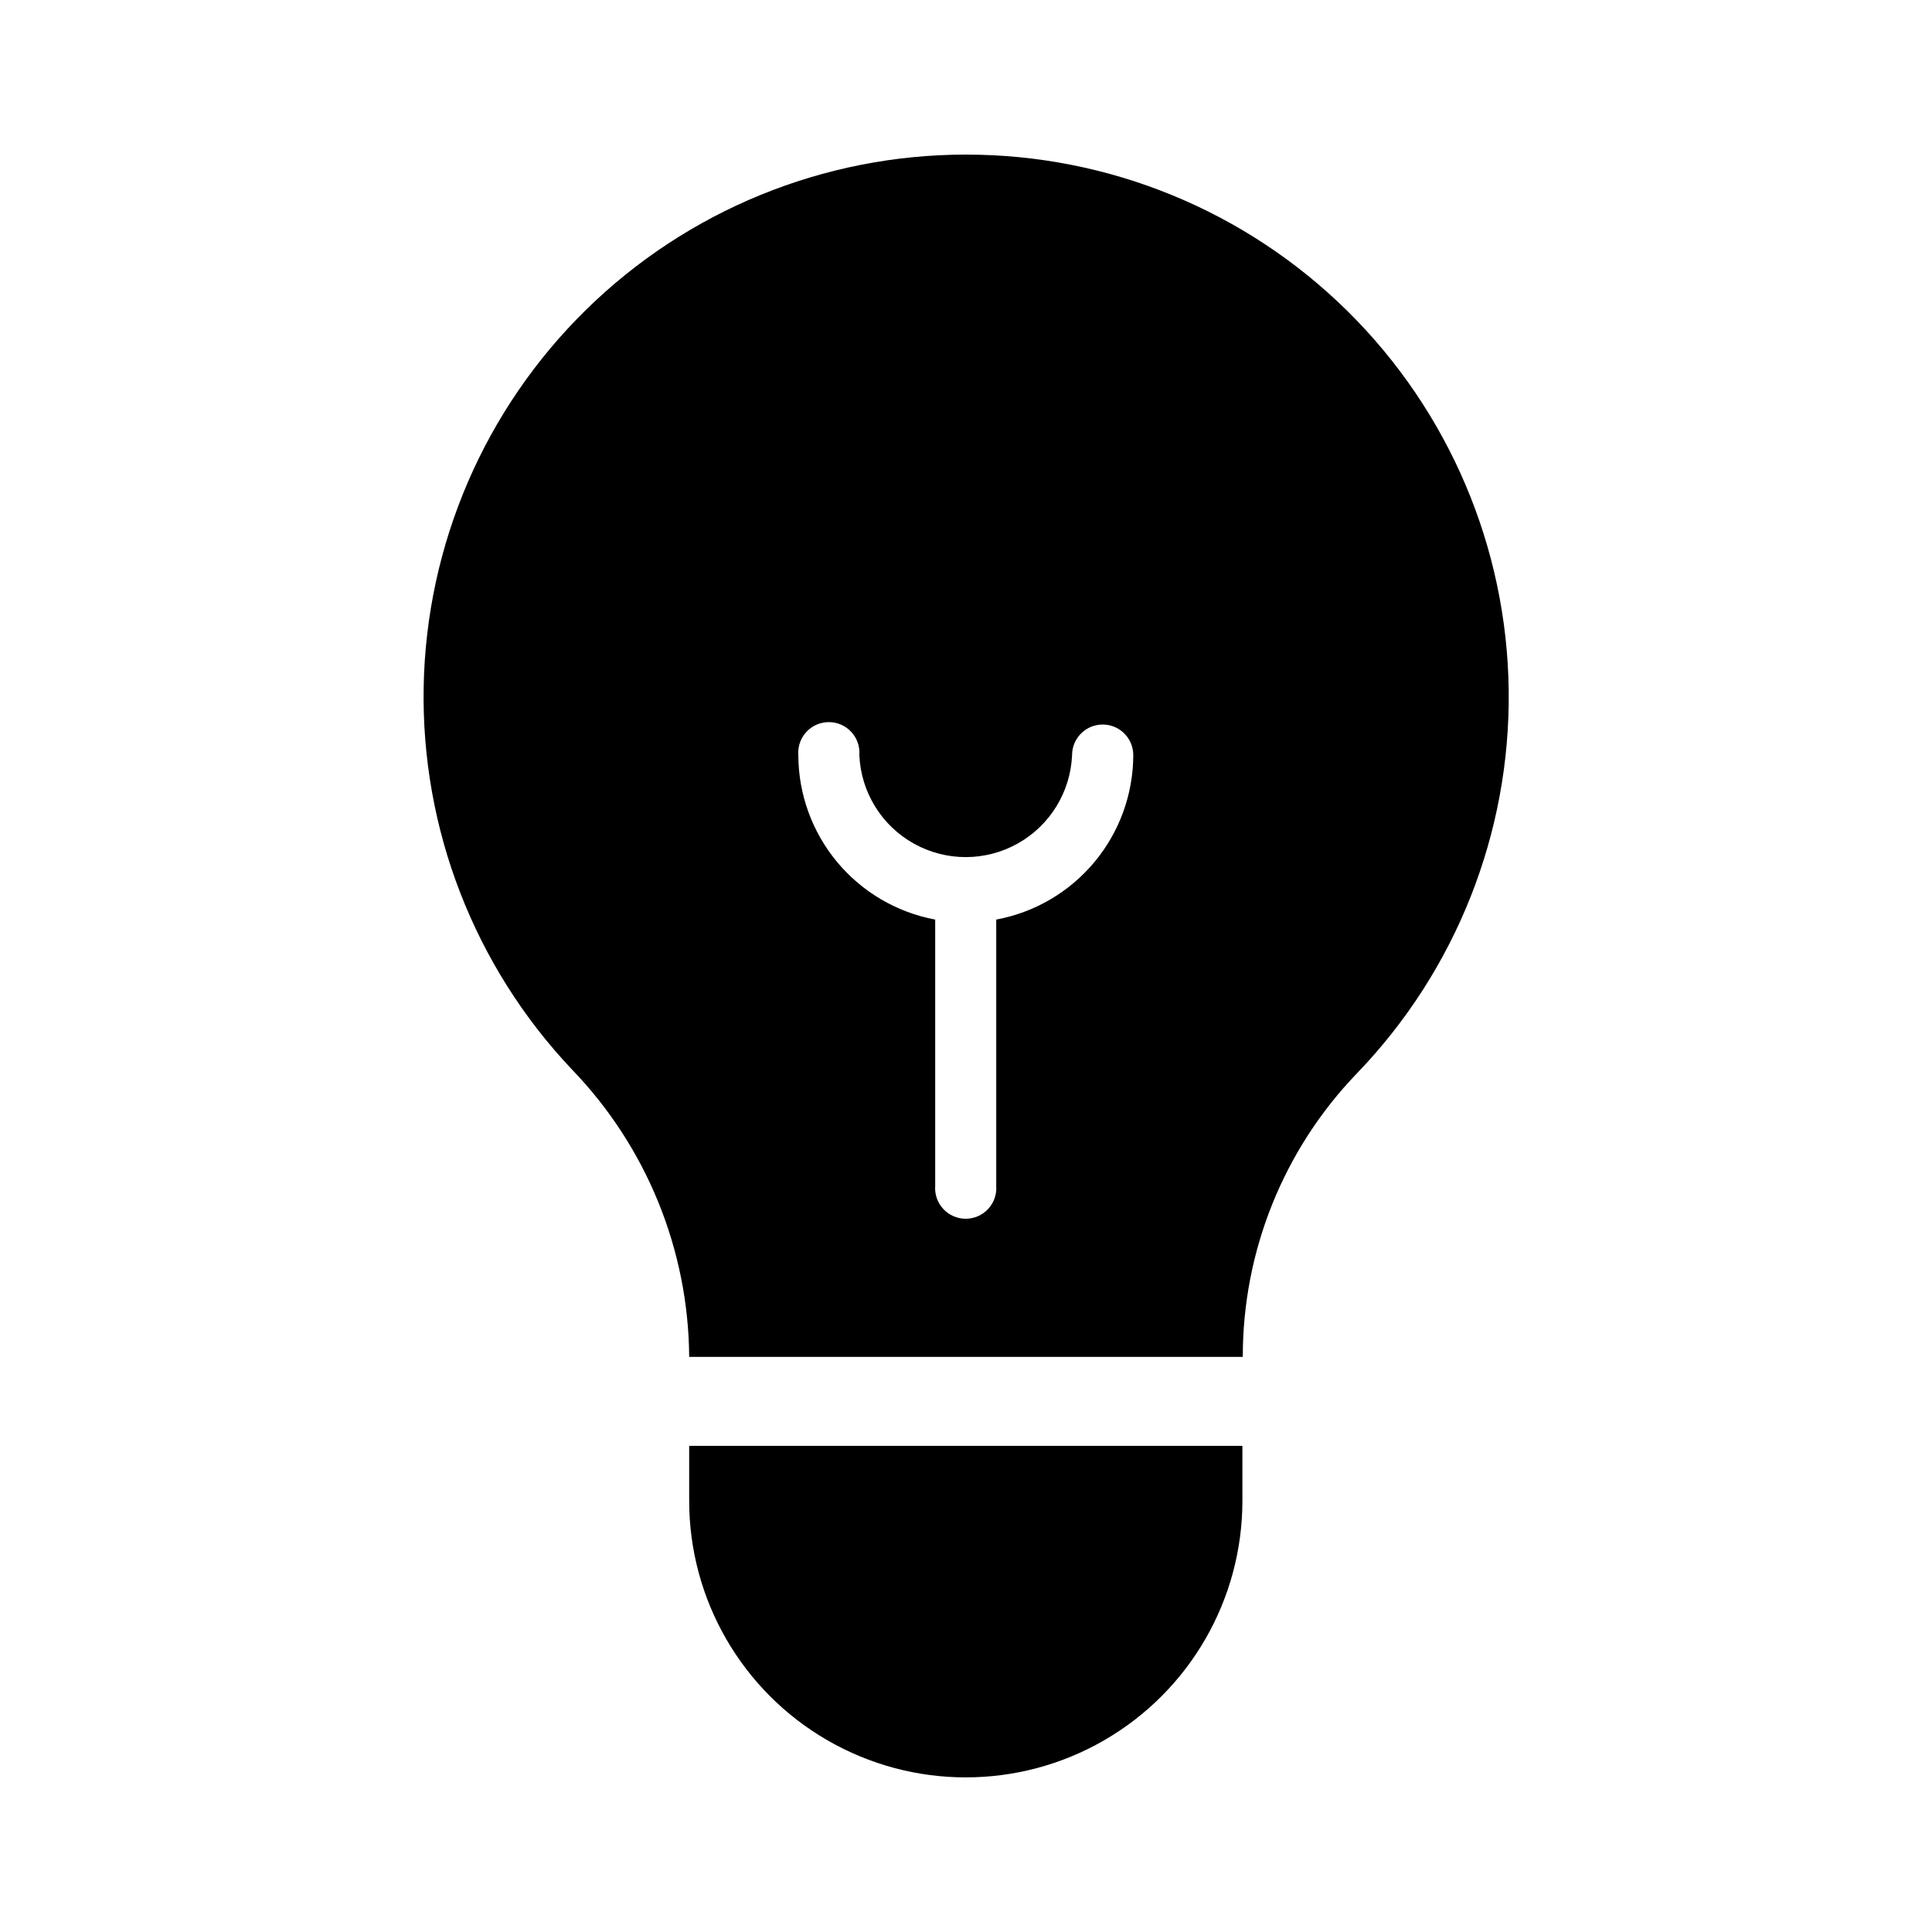 <?xml version="1.0" encoding="UTF-8"?>
<!-- Uploaded to: ICON Repo, www.iconrepo.com, Generator: ICON Repo Mixer Tools -->
<svg fill="#000000" width="800px" height="800px" version="1.1" viewBox="144 144 512 512" xmlns="http://www.w3.org/2000/svg">
 <g>
  <path d="m326.64 541.72c0 26.191 13.973 50.391 36.652 63.484s50.621 13.094 73.305 0c22.68-13.094 36.652-37.293 36.652-63.484v-14.559h-146.61z"/>
  <path d="m400 184.97c-37.664-0.016-73.828 14.758-100.71 41.141-26.879 26.379-42.328 62.262-43.016 99.918s13.434 74.078 39.332 101.43c19.719 20.457 30.832 47.711 31.035 76.125h146.71c-0.027-28.008 10.809-54.938 30.23-75.117 26.254-27.234 40.711-63.723 40.238-101.55-0.469-37.824-15.832-73.938-42.758-100.51-26.922-26.57-63.234-41.461-101.06-41.434zm8.012 202.73v70.535l-0.004-0.004c0.18 2.254-0.594 4.484-2.129 6.144-1.535 1.66-3.695 2.606-5.957 2.606s-4.422-0.945-5.957-2.606c-1.535-1.66-2.305-3.891-2.129-6.144v-70.535 0.004c-10.176-1.902-19.367-7.297-25.992-15.254-6.621-7.957-10.258-17.977-10.281-28.328-0.18-2.254 0.594-4.481 2.129-6.144 1.535-1.66 3.695-2.606 5.957-2.606 2.262 0 4.422 0.945 5.957 2.606 1.535 1.664 2.309 3.891 2.129 6.144 0.414 9.789 5.875 18.66 14.426 23.438 8.555 4.781 18.973 4.781 27.523 0 8.551-4.777 14.012-13.648 14.426-23.438 0-4.481 3.633-8.109 8.113-8.109 4.481 0 8.109 3.629 8.109 8.109-0.023 10.359-3.668 20.387-10.301 28.344s-15.836 13.348-26.023 15.238z"/>
 </g>
</svg>